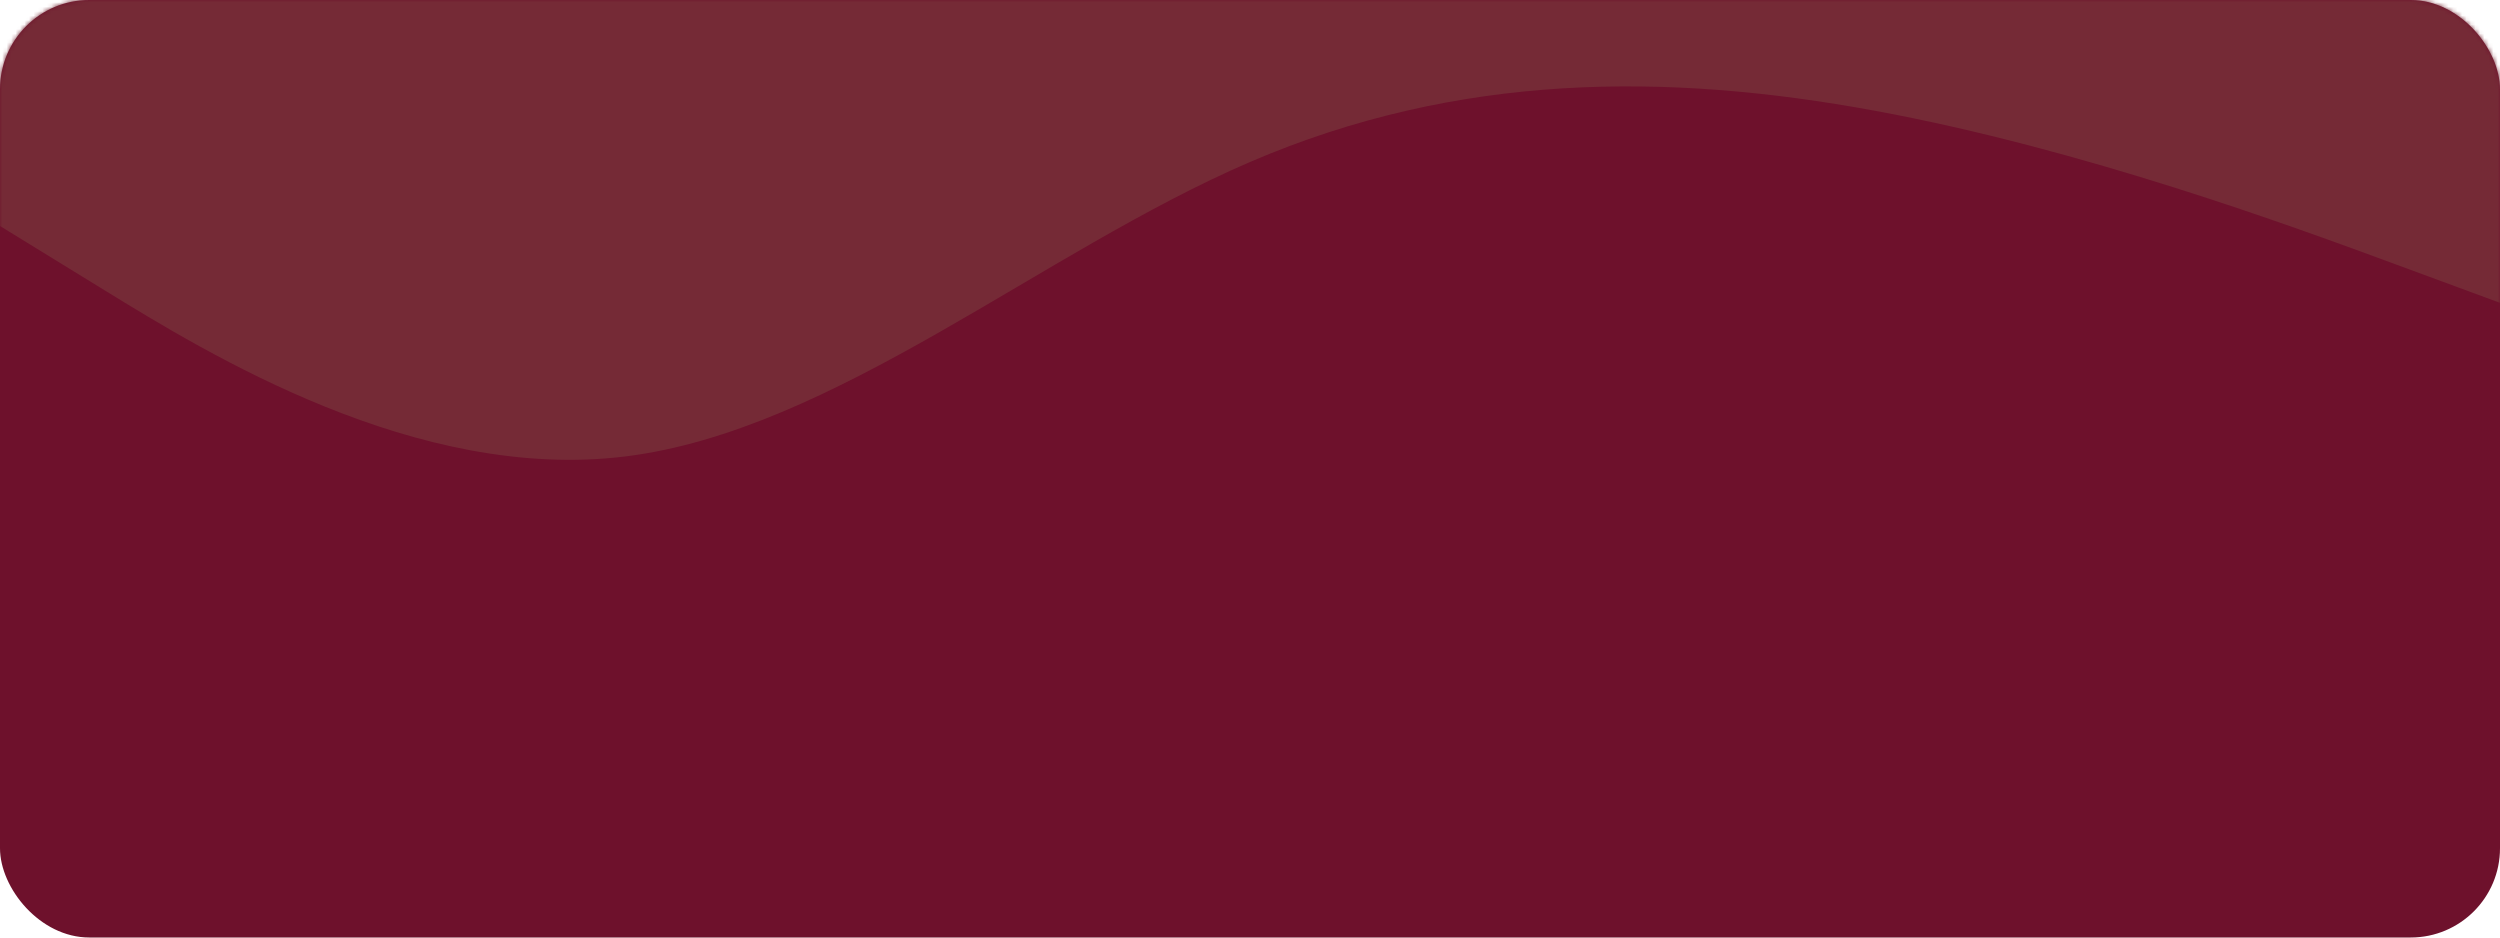 <?xml version="1.0" encoding="UTF-8"?> <svg xmlns="http://www.w3.org/2000/svg" width="560" height="210" viewBox="0 0 560 210" fill="none"><rect width="560" height="210" rx="20" fill="#6E112C"></rect><mask id="mask0_586_2193" style="mask-type:alpha" maskUnits="userSpaceOnUse" x="0" y="0" width="560" height="210"><rect width="560" height="210" rx="20" fill="#6E112C"></rect></mask><g mask="url(#mask0_586_2193)"><path fill-rule="evenodd" clip-rule="evenodd" d="M0 50.626L23.333 64.966C46.667 79.307 93.333 107.988 140 102.252C186.667 96.516 233.333 56.362 280 36.285C326.667 16.209 373.333 16.209 420 24.813C466.667 33.417 513.333 50.626 536.667 59.23L560 67.835V-1H536.667C513.333 -1 466.667 -1 420 -1C373.333 -1 326.667 -1 280 -1C233.333 -1 186.667 -1 140 -1C93.333 -1 46.667 -1 23.333 -1H0V50.626Z" fill="#752A36"></path></g></svg> 